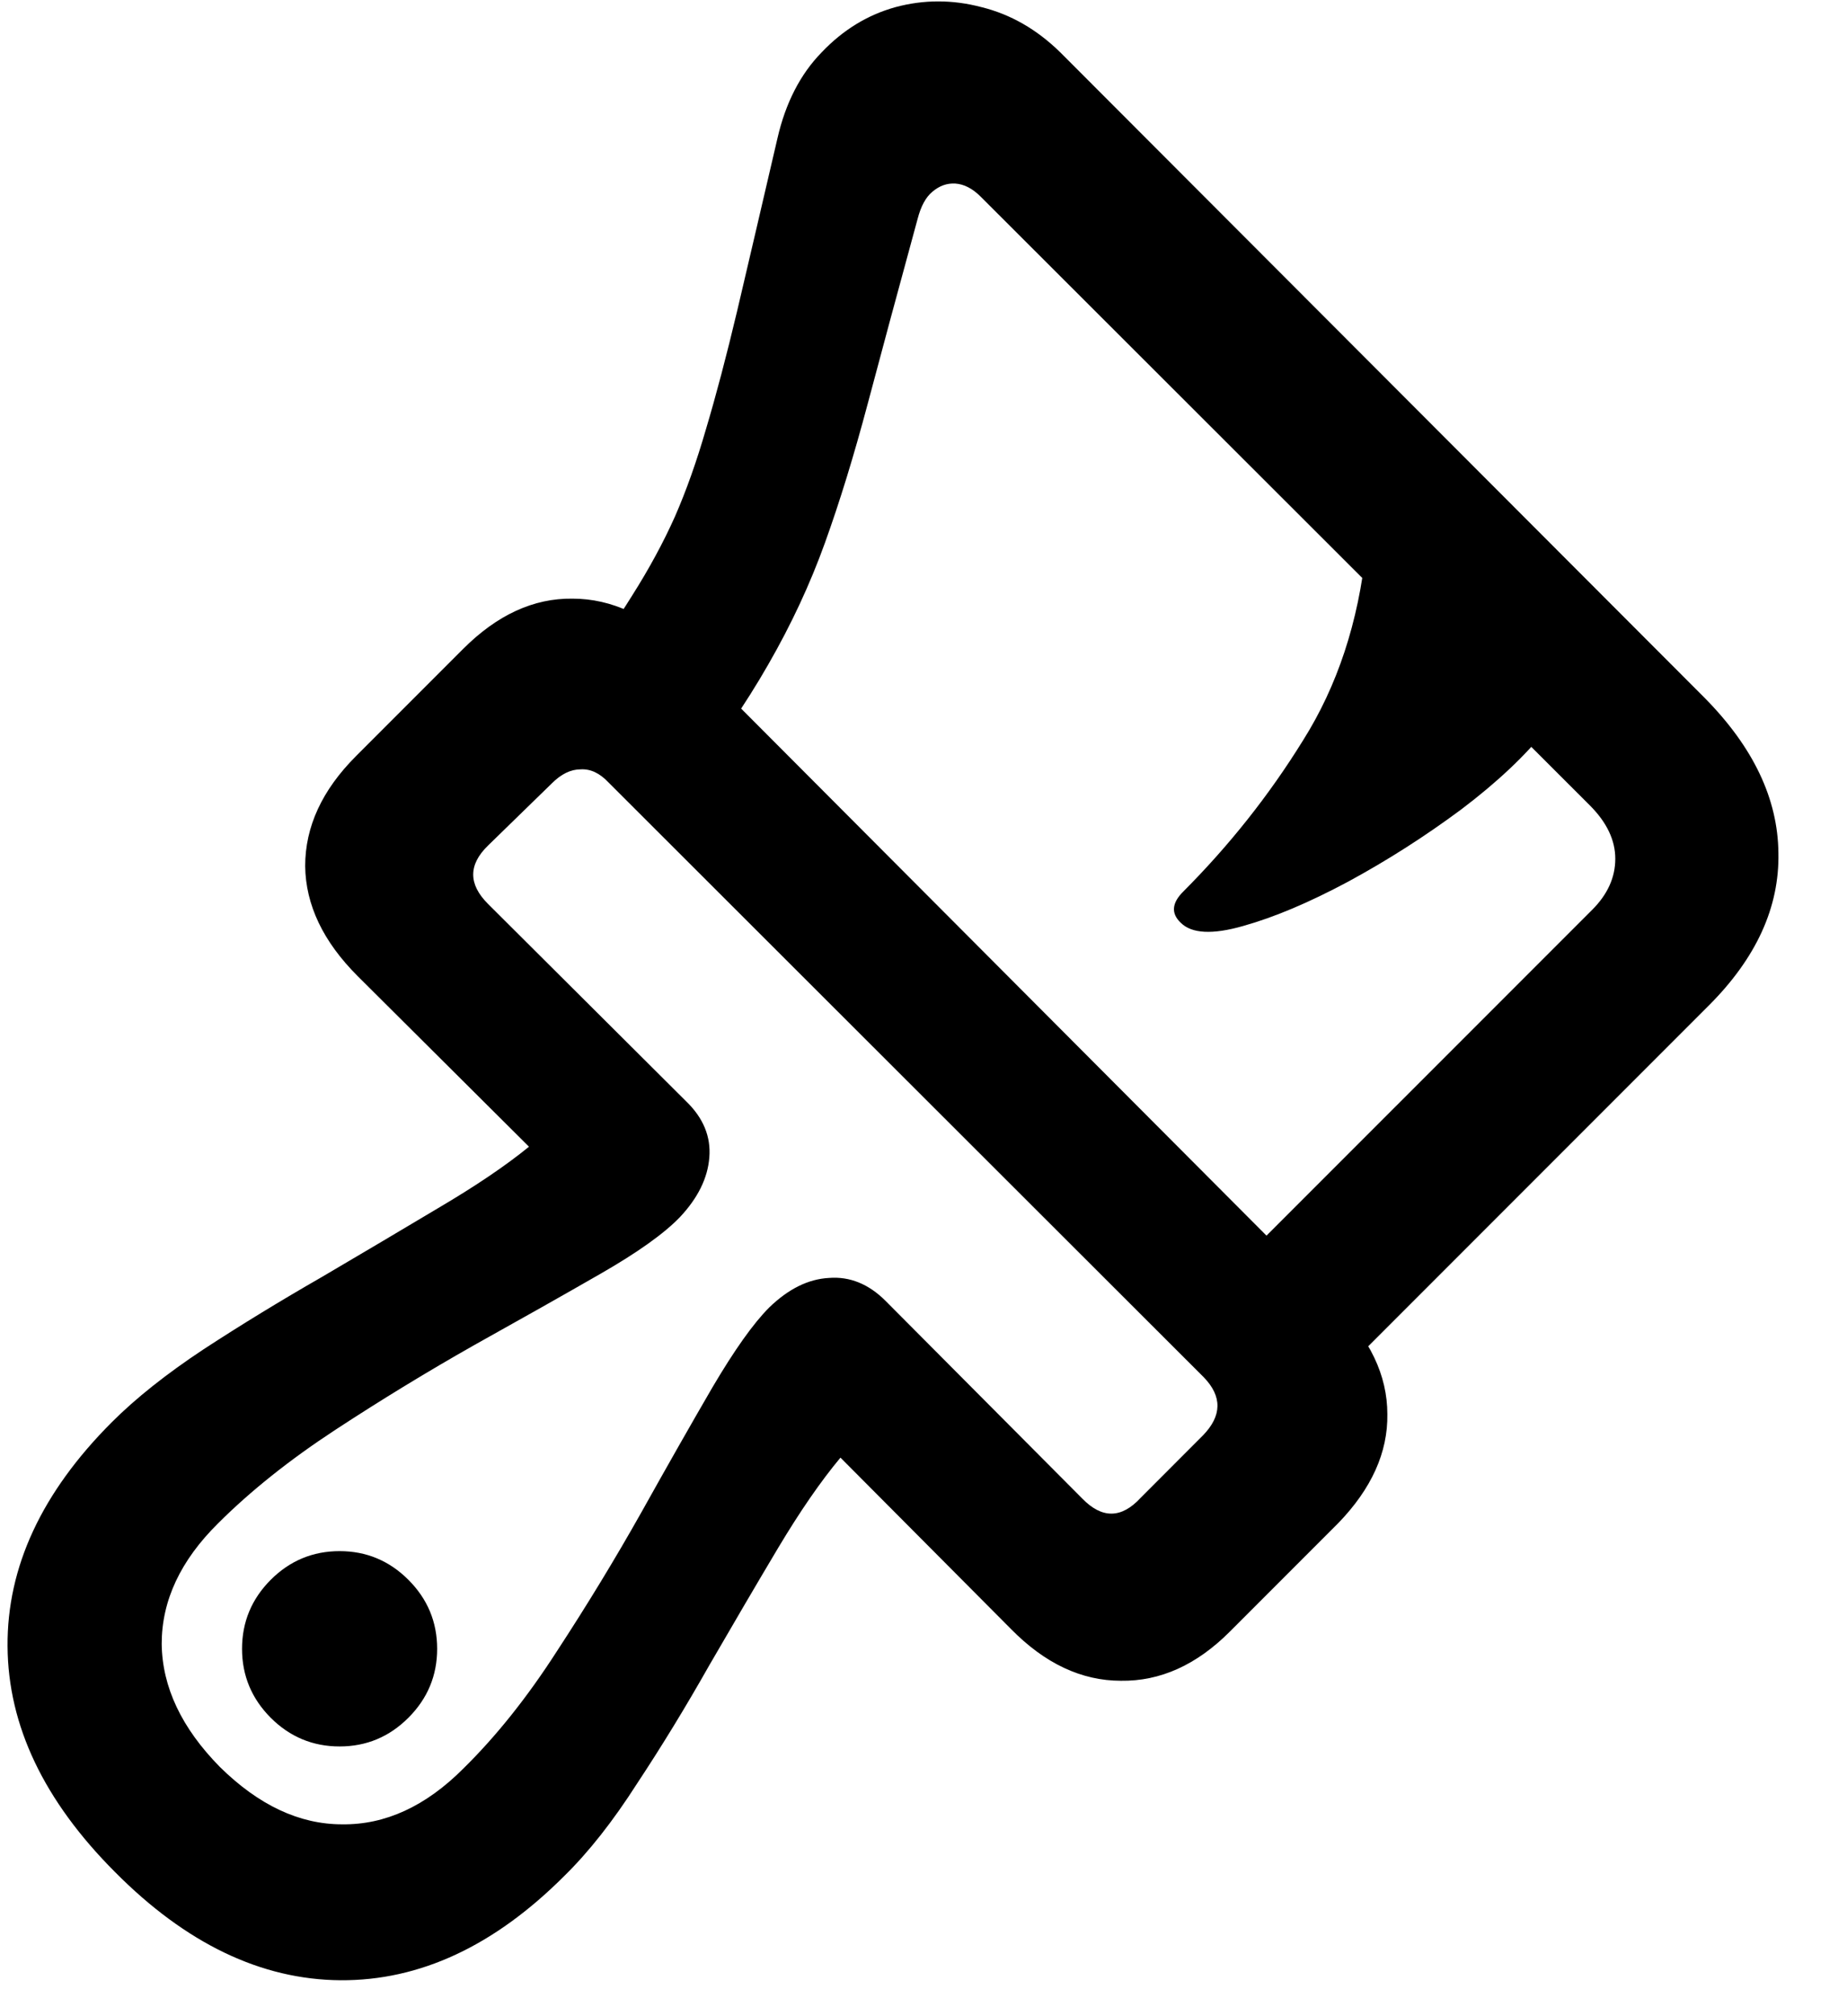 <svg width="22" height="24" viewBox="0 0 22 24" fill="none" xmlns="http://www.w3.org/2000/svg">
<path d="M1.369 22.283C0.523 21.436 0.096 20.541 0.09 19.597C0.083 18.653 0.497 17.765 1.33 16.931C1.616 16.645 1.981 16.355 2.424 16.062C2.873 15.769 3.342 15.483 3.83 15.203C4.318 14.916 4.78 14.643 5.217 14.382C5.659 14.122 6.021 13.878 6.301 13.65L4.26 11.619C3.849 11.209 3.641 10.772 3.635 10.31C3.635 9.841 3.836 9.405 4.24 9.001L5.519 7.722C5.923 7.319 6.356 7.12 6.818 7.126C7.287 7.126 7.726 7.332 8.137 7.742L15.9 15.525C16.317 15.935 16.525 16.371 16.525 16.834C16.532 17.289 16.336 17.722 15.939 18.132L14.65 19.421C14.253 19.819 13.82 20.014 13.351 20.007C12.883 20.007 12.446 19.802 12.043 19.392L10.011 17.351C9.777 17.631 9.53 17.989 9.269 18.425C9.009 18.861 8.736 19.327 8.449 19.822C8.169 20.317 7.883 20.785 7.59 21.228C7.303 21.677 7.013 22.045 6.721 22.331C5.887 23.165 4.999 23.578 4.055 23.572C3.111 23.565 2.215 23.136 1.369 22.283ZM5.812 10.066C5.578 10.294 5.578 10.525 5.812 10.759L8.176 13.113C8.377 13.308 8.469 13.53 8.449 13.777C8.43 14.024 8.312 14.262 8.097 14.49C7.909 14.685 7.593 14.91 7.15 15.164C6.708 15.418 6.206 15.701 5.646 16.013C5.093 16.326 4.543 16.661 3.996 17.019C3.449 17.377 2.984 17.748 2.599 18.132C2.15 18.575 1.926 19.053 1.926 19.568C1.932 20.082 2.163 20.57 2.619 21.033C3.081 21.488 3.566 21.716 4.074 21.716C4.588 21.723 5.07 21.502 5.519 21.052C5.91 20.668 6.281 20.203 6.633 19.656C6.991 19.109 7.326 18.559 7.638 18.005C7.951 17.445 8.234 16.947 8.488 16.511C8.749 16.069 8.973 15.753 9.162 15.564C9.39 15.343 9.627 15.225 9.875 15.212C10.122 15.193 10.347 15.284 10.549 15.486L12.892 17.839C13.127 18.08 13.358 18.077 13.586 17.83L14.328 17.087C14.556 16.853 14.559 16.622 14.338 16.394L7.248 9.314C7.144 9.203 7.033 9.151 6.916 9.158C6.799 9.158 6.685 9.213 6.574 9.324L5.812 10.066ZM4.045 20.789C3.726 20.789 3.452 20.675 3.224 20.447C2.997 20.219 2.883 19.945 2.883 19.627C2.883 19.308 2.997 19.034 3.224 18.806C3.452 18.578 3.726 18.464 4.045 18.464C4.364 18.464 4.637 18.578 4.865 18.806C5.093 19.034 5.207 19.308 5.207 19.627C5.207 19.945 5.093 20.219 4.865 20.447C4.637 20.675 4.364 20.789 4.045 20.789ZM15.636 16.687L14.367 15.427L18.967 10.828C19.149 10.645 19.24 10.444 19.24 10.222C19.24 10.001 19.139 9.789 18.937 9.587L11.681 2.341C11.584 2.244 11.483 2.192 11.379 2.185C11.281 2.179 11.19 2.211 11.105 2.283C11.027 2.348 10.969 2.455 10.93 2.605C10.695 3.464 10.497 4.2 10.334 4.812C10.171 5.424 10.002 5.974 9.826 6.462C9.65 6.951 9.426 7.432 9.152 7.908C8.885 8.376 8.524 8.904 8.068 9.49L6.779 8.201C7.085 7.771 7.336 7.4 7.531 7.087C7.733 6.768 7.902 6.456 8.039 6.15C8.176 5.837 8.299 5.489 8.41 5.105C8.527 4.714 8.651 4.246 8.781 3.699C8.911 3.145 9.071 2.462 9.26 1.648C9.357 1.225 9.533 0.883 9.787 0.623C10.041 0.356 10.334 0.177 10.666 0.085C11.004 -0.006 11.346 -0.006 11.691 0.085C12.036 0.17 12.349 0.349 12.629 0.623L20.305 8.308C20.884 8.894 21.177 9.509 21.183 10.154C21.196 10.798 20.92 11.404 20.353 11.97L15.636 16.687ZM14.064 10.984C13.947 10.873 13.957 10.749 14.094 10.613C14.64 10.066 15.116 9.467 15.519 8.816C15.93 8.165 16.18 7.406 16.271 6.541L18.42 8.679C18.172 8.992 17.834 9.311 17.404 9.636C16.974 9.955 16.525 10.242 16.056 10.496C15.594 10.743 15.178 10.919 14.806 11.023C14.442 11.127 14.194 11.114 14.064 10.984Z" fill="black" style="fill:black;fill-opacity:1;"/>
</svg>

